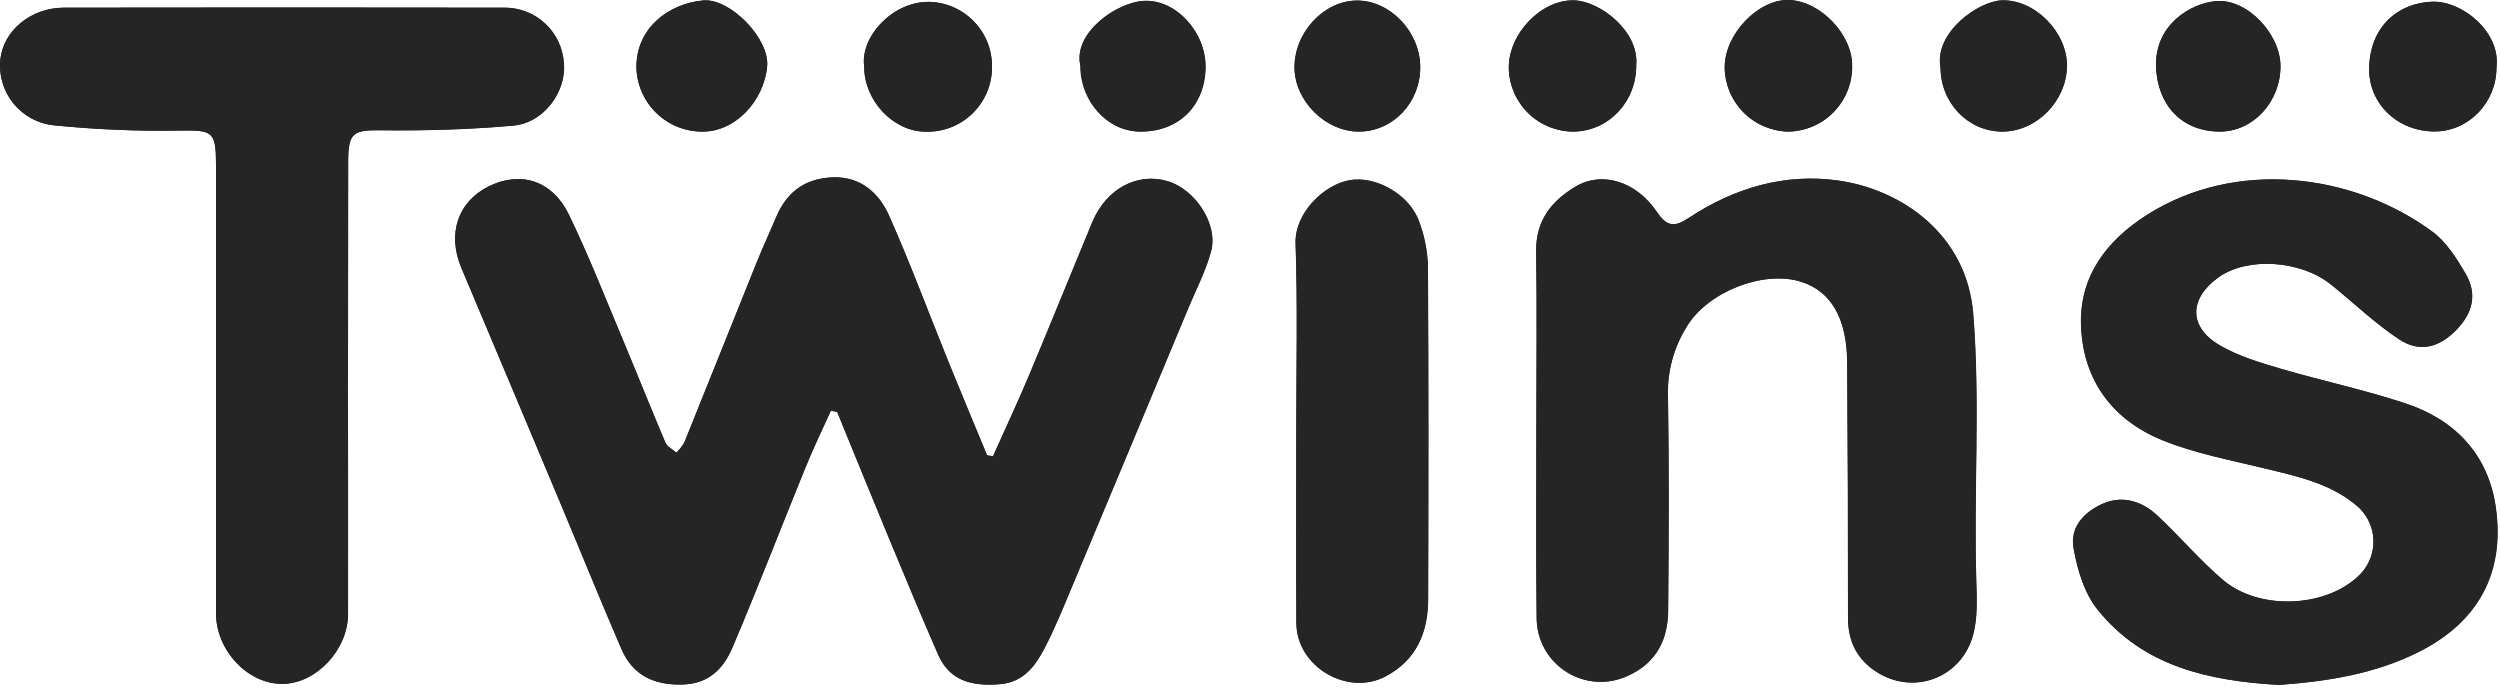 <?xml version="1.0" encoding="UTF-8"?>
<svg xmlns="http://www.w3.org/2000/svg" width="625" height="172" viewBox="0 0 625 172" fill="none">
  <g clip-path="url(#clip0_854_10071)">
    <path d="M248.25 114.06L246.77 113.84C243.61 106.22 240.41 98.61 237.31 90.96C232.31 78.64 227.71 66.16 222.31 54.02C219.82 48.39 215.31 44.17 208.38 44.34C201.45 44.51 196.75 47.85 194.08 54.2C192.47 58.03 190.71 61.8 189.15 65.65C183.15 80.65 177.15 95.65 171.09 110.6C170.545 111.545 169.872 112.41 169.09 113.17C168.15 112.35 166.8 111.72 166.36 110.69C162.95 102.69 159.78 94.69 156.43 86.69C151.79 75.69 147.43 64.46 142.23 53.69C138.05 45.05 130.07 42.69 122.17 46.6C114.43 50.46 111.75 58.47 115.35 67.01C123.563 86.503 131.78 105.99 140 125.47C145.15 137.73 150.13 150.07 155.41 162.28C158.25 168.84 163.52 171.33 170.69 171.13C177.29 170.96 180.93 167.07 183.11 161.94C189.49 146.94 195.33 131.74 201.48 116.66C203.41 111.93 205.65 107.32 207.75 102.66L209.34 103C213.61 113.42 217.84 123.86 222.16 134.26C226.24 144.08 230.31 153.91 234.58 163.66C237.53 170.43 243.32 171.59 249.99 171.05C255.81 170.59 258.77 166.61 261.1 162.17C263.79 157.03 265.96 151.61 268.21 146.24C277.797 123.373 287.353 100.487 296.88 77.58C298.88 72.67 301.44 67.89 302.8 62.8C304.62 56.03 298.8 47.29 291.87 45.28C284.28 43.07 276.58 47.23 273.11 55.56C267.73 68.46 262.49 81.43 257.11 94.31C254.25 101 251.19 107.48 248.25 114.06ZM384.09 107.87C384.09 123.38 383.96 138.87 384.14 154.38C384.131 157.084 384.807 159.747 386.105 162.119C387.404 164.491 389.283 166.495 391.566 167.944C393.849 169.393 396.462 170.24 399.161 170.405C401.86 170.571 404.557 170.05 407 168.89C414.12 165.68 417 159.81 417 152.48C417.14 134.64 417.25 116.8 416.93 98.97C416.79 92.793 418.484 86.713 421.8 81.5C427.03 72.94 440.86 67.5 450.29 70.42C457.74 72.76 461.74 79.53 461.83 90.48C461.99 111.813 462.063 133.147 462.05 154.48C462.05 159.93 463.98 164.24 468.33 167.39C477.66 174.16 490.33 169.89 493.33 158.6C494.44 154.41 494.23 149.77 494.1 145.35C493.41 123.09 495.1 100.84 493.34 78.56C491.73 58.32 475.14 47.36 459.7 45.14C446.26 43.21 433.58 46.97 422.24 54.46C418.67 56.83 416.75 56.71 414.24 52.97C409.03 45.28 400.49 42.71 393.89 46.66C387.89 50.24 383.95 55.18 384.08 62.85C384.26 77.86 384.09 92.87 384.09 107.87ZM87 97.46C87 78.453 87 59.453 87 40.46C87 33.08 88.28 32.46 95.49 32.59C106.49 32.71 117.49 32.38 128.37 31.41C135.89 30.73 141.56 22.94 140.93 15.86C140.712 12.062 139.038 8.495 136.258 5.899C133.478 3.303 129.804 1.878 126 1.92C89.333 1.86 52.667 1.86 16 1.92C7.7 1.93 0.85 7.65 0.08 14.88C-0.325 18.837 0.858 22.793 3.369 25.878C5.88 28.963 9.513 30.924 13.47 31.33C23.895 32.382 34.373 32.819 44.85 32.64C53.17 32.52 54.01 32.75 54.01 41.25C54.01 78.583 54.01 115.94 54.01 153.32C54.01 162.65 62.01 171.06 70.66 170.99C79.06 170.91 87 162.47 87.02 153.5C87.047 134.82 87.04 116.14 87 97.46ZM569.75 171.23C581.75 170.35 593.91 168.49 605.07 162.75C619.64 155.25 626.16 143.09 623.93 126.97C622.11 113.74 613.85 104.97 601.38 100.85C591.16 97.46 580.56 95.24 570.22 92.19C565 90.65 559.62 89.05 554.97 86.35C547.09 81.77 547.17 74.66 554.56 69.35C561.68 64.18 575.08 64.98 582.72 71.12C588.41 75.69 593.72 80.85 599.78 84.83C604.97 88.23 609.84 86.83 614.12 82.41C618.25 78.13 619.31 73.41 616.33 68.32C614.11 64.51 611.52 60.44 608.06 57.89C588.16 43.27 558.89 39.6 536.69 53.74C526.59 60.18 519.69 69.16 520.25 81.66C520.82 95.23 528.25 104.99 540.57 110.04C548.64 113.34 557.41 114.98 565.94 117.04C574.47 119.1 582.94 120.87 589.65 126.84C591.912 128.963 593.24 131.896 593.343 134.996C593.446 138.097 592.316 141.112 590.2 143.38C582.2 151.84 565.07 152.9 555.72 144.98C549.91 140.06 544.94 134.15 539.38 128.92C535.63 125.41 530.9 123.79 526 125.81C521.25 127.81 517.52 131.81 518.39 137.01C519.26 142.21 521.03 148.29 524.39 152.4C535.83 166.62 552.18 170.24 569.79 171.23H569.75ZM324.07 107.82C324.07 123.82 323.98 139.82 324.07 155.82C324.15 166.65 336.76 174.13 346.32 169.14C354.17 165 357 158 357 149.66C357.08 121.85 357.11 94.04 356.94 66.22C356.792 62.571 356.073 58.967 354.81 55.54C352.51 48.79 344.06 43.87 337.33 45.08C330.86 46.24 323.63 53.36 323.88 60.86C324.43 76.5 324.07 92.16 324.07 107.82ZM175.32 32.9C183.66 33.14 191.01 25.32 191.78 16.53C192.37 9.63 182.54 -0.47 175.78 0.11C167.14 0.9 159.12 7 159.1 16.72C159.17 20.996 160.902 25.078 163.93 28.098C166.958 31.118 171.044 32.841 175.32 32.9ZM624.12 16.9C625.23 8.11 615.63 0.21 608.12 0.45C599.58 0.69 592.49 6.59 592.29 17C592.12 26 599.45 32.86 608.63 32.86C617.14 32.9 624.13 25.66 624.12 16.86V16.9ZM216.05 16.67C216.05 25.16 223.3 32.9 231.38 32.94C233.551 33.008 235.712 32.636 237.735 31.847C239.759 31.058 241.602 29.869 243.154 28.351C244.706 26.832 245.935 25.015 246.768 23.01C247.601 21.005 248.02 18.852 248 16.68C248.038 12.452 246.408 8.38 243.463 5.345C240.519 2.311 236.497 0.559 232.27 0.47C223.07 0.34 215 9.32 216.05 16.63V16.67ZM409.05 16.3C409.8 7.78 400 0.3 393.57 0.09C385.25 -0.17 377 8.58 377.2 17.18C377.317 21.387 379.07 25.382 382.085 28.317C385.101 31.253 389.142 32.897 393.35 32.9C402.18 32.79 409.12 25.44 409.06 16.26L409.05 16.3ZM447 32.9C451.285 32.845 455.374 31.095 458.373 28.032C461.371 24.97 463.035 20.846 463 16.56C463.1 8.62 455 0.2 447.15 0C439.48 -0.19 431.15 8.56 431.15 16.83C431.193 21.041 432.87 25.071 435.827 28.069C438.784 31.067 442.79 32.799 447 32.9ZM485.16 16.83C485.16 25.72 492.02 32.88 500.57 32.9C509.12 32.92 516.62 25.31 516.76 16.58C516.89 8.13 508.76 -0.18 500.5 0.09C494.66 0.27 483.57 8.05 485.11 16.83H485.16ZM270.16 16.27C270.16 25.34 276.88 32.85 285.1 32.9C294.74 32.95 301.34 26.41 301.43 16.69C301.41 8 294 -0.17 286 0.22C279.18 0.55 268.34 8.16 270.06 16.27H270.16ZM339.72 32.9C348.27 32.9 355.11 25.67 355.06 16.75C355.01 7.83 347.49 0.1 339.17 0.16C330.85 0.22 323.44 8.29 323.63 17.16C323.81 25.39 331.5 32.94 339.72 32.9ZM570.12 16.56C570.12 8.47 561.71 -0.44 553.96 0.28C547.6 0.85 538.65 6.22 539 16.71C539.35 26.29 545.44 32.84 554.86 32.9C563.21 32.94 570.11 25.54 570.12 16.56Z" fill="#252525"></path>
    <path d="M248.251 114.06C251.191 107.48 254.251 100.95 257.041 94.3C262.461 81.42 267.701 68.45 273.041 55.55C276.511 47.22 284.211 43.06 291.801 45.27C298.721 47.27 304.551 56.02 302.731 62.79C301.371 67.88 298.851 72.66 296.811 77.57C287.271 100.463 277.714 123.35 268.141 146.23C265.891 151.6 263.721 157.02 261.031 162.16C258.701 166.6 255.741 170.58 249.921 171.04C243.251 171.58 237.461 170.42 234.511 163.65C230.241 153.9 226.171 144.07 222.091 134.25C217.771 123.85 213.541 113.41 209.271 102.99L207.681 102.65C205.581 107.32 203.341 111.93 201.411 116.65C195.261 131.73 189.411 146.94 183.041 161.93C180.861 167.06 177.221 170.93 170.621 171.12C163.451 171.32 158.181 168.83 155.341 162.27C150.061 150.06 145.081 137.72 139.931 125.46C131.778 105.98 123.588 86.493 115.361 67C111.761 58.46 114.441 50.45 122.181 46.59C130.081 42.66 138.061 45.04 142.241 53.68C147.451 64.45 151.801 75.68 156.441 86.68C159.791 94.68 162.961 102.68 166.371 110.68C166.811 111.68 168.161 112.34 169.101 113.16C169.883 112.4 170.556 111.535 171.101 110.59C177.161 95.59 183.101 80.59 189.161 65.64C190.721 61.79 192.481 58.02 194.091 54.19C196.761 47.84 201.551 44.51 208.391 44.33C215.231 44.15 219.831 48.33 222.321 54.01C227.701 66.15 232.321 78.63 237.321 90.95C240.421 98.6 243.621 106.21 246.781 113.83L248.251 114.06Z" fill="#252525"></path>
    <path d="M384.091 107.87C384.091 92.87 384.261 77.87 384.021 62.87C383.891 55.2 387.841 50.26 393.831 46.68C400.431 42.68 408.971 45.3 414.181 52.99C416.711 56.73 418.631 56.85 422.181 54.48C433.521 46.99 446.181 43.23 459.641 45.16C475.081 47.38 491.641 58.34 493.281 78.58C495.061 100.86 493.351 123.11 494.041 145.37C494.171 149.79 494.381 154.43 493.271 158.62C490.271 169.91 477.641 174.18 468.271 167.41C463.921 164.26 461.981 159.95 461.991 154.5C461.991 133.167 461.917 111.833 461.771 90.5C461.681 79.5 457.681 72.78 450.231 70.44C440.801 67.44 426.971 72.96 421.741 81.52C418.469 86.751 416.819 92.833 417.001 99C417.321 116.83 417.211 134.67 417.071 152.51C417.011 159.84 414.171 165.71 407.071 168.92C404.627 170.084 401.928 170.609 399.226 170.446C396.524 170.283 393.908 169.437 391.622 167.987C389.336 166.537 387.455 164.531 386.155 162.157C384.856 159.782 384.18 157.117 384.191 154.41C384.001 138.88 384.091 123.38 384.091 107.87Z" fill="#252525"></path>
    <path d="M87 97.46C87 116.127 87 134.793 87 153.46C87 162.46 79 170.87 70.64 170.95C62 171.06 54 162.65 54 153.32C54 115.987 54 78.63 54 41.25C54 32.75 53.16 32.52 44.84 32.64C34.364 32.819 23.886 32.382 13.46 31.33C9.505 30.921 5.874 28.959 3.365 25.875C0.856 22.79 -0.325 18.835 0.08 14.88C0.85 7.65 7.7 1.93 16 1.92C52.667 1.86 89.334 1.86 126 1.92C129.809 1.859 133.495 3.27 136.29 5.86C139.084 8.449 140.771 12.017 141 15.82C141.63 22.9 136 30.69 128.44 31.37C117.53 32.37 106.52 32.67 95.56 32.55C88.35 32.47 87.08 33.04 87.07 40.42C87.023 59.44 87 78.453 87 97.46Z" fill="#252525"></path>
    <path d="M569.79 171.23C552.18 170.23 535.79 166.62 524.38 152.39C521.07 148.28 519.38 142.39 518.38 137C517.38 131.61 521.24 127.75 525.99 125.8C530.89 123.8 535.62 125.4 539.37 128.91C545 134.14 550 140.05 555.76 145C565.11 152.92 582.22 151.86 590.24 143.4C592.356 141.132 593.486 138.117 593.383 135.016C593.28 131.916 591.952 128.983 589.69 126.86C582.94 120.86 574.41 119.13 565.98 117.06C557.55 114.99 548.68 113.33 540.61 110.06C528.27 105.06 520.86 95.25 520.29 81.68C519.77 69.18 526.63 60.2 536.73 53.76C558.93 39.62 588.2 43.29 608.1 57.91C611.56 60.46 614.1 64.53 616.37 68.34C619.37 73.44 618.29 78.15 614.16 82.43C609.88 86.87 605.01 88.25 599.82 84.85C593.75 80.85 588.45 75.71 582.76 71.14C575.12 65 561.76 64.2 554.6 69.37C547.21 74.72 547.13 81.83 555.01 86.37C559.66 89.07 565.01 90.67 570.26 92.21C580.6 95.21 591.2 97.48 601.42 100.87C613.89 105 622.15 113.74 624 127C626.23 143.12 619.71 155.28 605.14 162.78C594 168.49 581.83 170.35 569.79 171.23Z" fill="#252525"></path>
    <path d="M324.071 107.82C324.071 92.16 324.431 76.5 323.911 60.82C323.661 53.32 330.911 46.2 337.361 45.04C344.091 43.83 352.541 48.75 354.841 55.5C356.118 58.938 356.847 62.556 357.001 66.22C357.171 94.04 357.141 121.85 357.061 149.66C357.061 158 354.201 165 346.381 169.1C336.821 174.1 324.211 166.61 324.131 155.78C324.001 139.79 324.071 123.81 324.071 107.82Z" fill="#252525"></path>
    <path d="M175.32 32.9C171.043 32.841 166.958 31.119 163.93 28.098C160.902 25.078 159.169 20.997 159.1 16.72C159.1 7.04 167.1 0.9 175.8 0.11C182.54 -0.51 192.37 9.63 191.8 16.53C191 25.32 183.66 33.14 175.32 32.9Z" fill="#252525"></path>
    <path d="M624.12 16.86C624.12 25.66 617.12 32.86 608.63 32.86C599.45 32.86 592.12 25.98 592.29 17C592.49 6.59 599.58 0.69 608.11 0.41C615.63 0.17 625.23 8.07 624.12 16.86Z" fill="#252525"></path>
    <path d="M216.049 16.63C214.999 9.32 223.069 0.34 232.269 0.47C236.496 0.559 240.518 2.311 243.463 5.345C246.407 8.38 248.037 12.452 247.999 16.68C248.014 18.848 247.591 20.997 246.756 22.998C245.92 24.998 244.69 26.81 243.139 28.325C241.587 29.839 239.746 31.024 237.725 31.811C235.705 32.597 233.546 32.967 231.379 32.9C223.299 32.86 215.999 25.12 216.049 16.63Z" fill="#252525"></path>
    <path d="M409.061 16.26C409.121 25.44 402.181 32.79 393.351 32.9C389.143 32.897 385.101 31.253 382.086 28.317C379.07 25.382 377.318 21.387 377.201 17.18C377.001 8.58 385.251 -0.17 393.571 0.09C400.001 0.3 409.801 7.78 409.061 16.26Z" fill="#252525"></path>
    <path d="M446.999 32.9C442.797 32.789 438.801 31.052 435.852 28.055C432.903 25.058 431.232 21.034 431.189 16.83C431.189 8.56 439.529 -0.17 447.189 2.20304e-06C455.059 0.2 463.189 8.62 463.059 16.56C463.094 20.856 461.422 24.99 458.411 28.053C455.399 31.117 451.295 32.86 446.999 32.9Z" fill="#252525"></path>
    <path d="M485.11 16.83C483.57 8.05 494.66 0.27 500.45 0.09C508.73 -0.18 516.84 8.09 516.71 16.58C516.57 25.31 509.02 32.92 500.52 32.9C492.02 32.88 485.1 25.72 485.11 16.83Z" fill="#252525"></path>
    <path d="M270.059 16.27C268.339 8.16 279.179 0.55 285.999 0.22C293.999 -0.17 301.409 8 301.329 16.69C301.239 26.41 294.639 33 284.999 32.9C276.779 32.85 269.999 25.34 270.059 16.27Z" fill="#252525"></path>
    <path d="M339.721 32.9C331.501 32.9 323.811 25.39 323.631 17.12C323.441 8.29 330.841 0.21 339.171 0.12C347.501 0.03 355.001 8 355.061 16.75C355.121 25.5 348.271 32.86 339.721 32.9Z" fill="#252525"></path>
    <path d="M570.119 16.56C570.119 25.56 563.209 32.94 554.889 32.9C545.469 32.84 539.379 26.29 539.029 16.71C538.649 6.22 547.599 0.85 553.999 0.28C561.709 -0.42 570.129 8.47 570.119 16.56Z" fill="#252525"></path>
  </g>
  <defs>
    <clipPath id="clip0_854_10071">
      <rect width="624.4" height="171.23" fill="white"></rect>
    </clipPath>
  </defs>
</svg>
